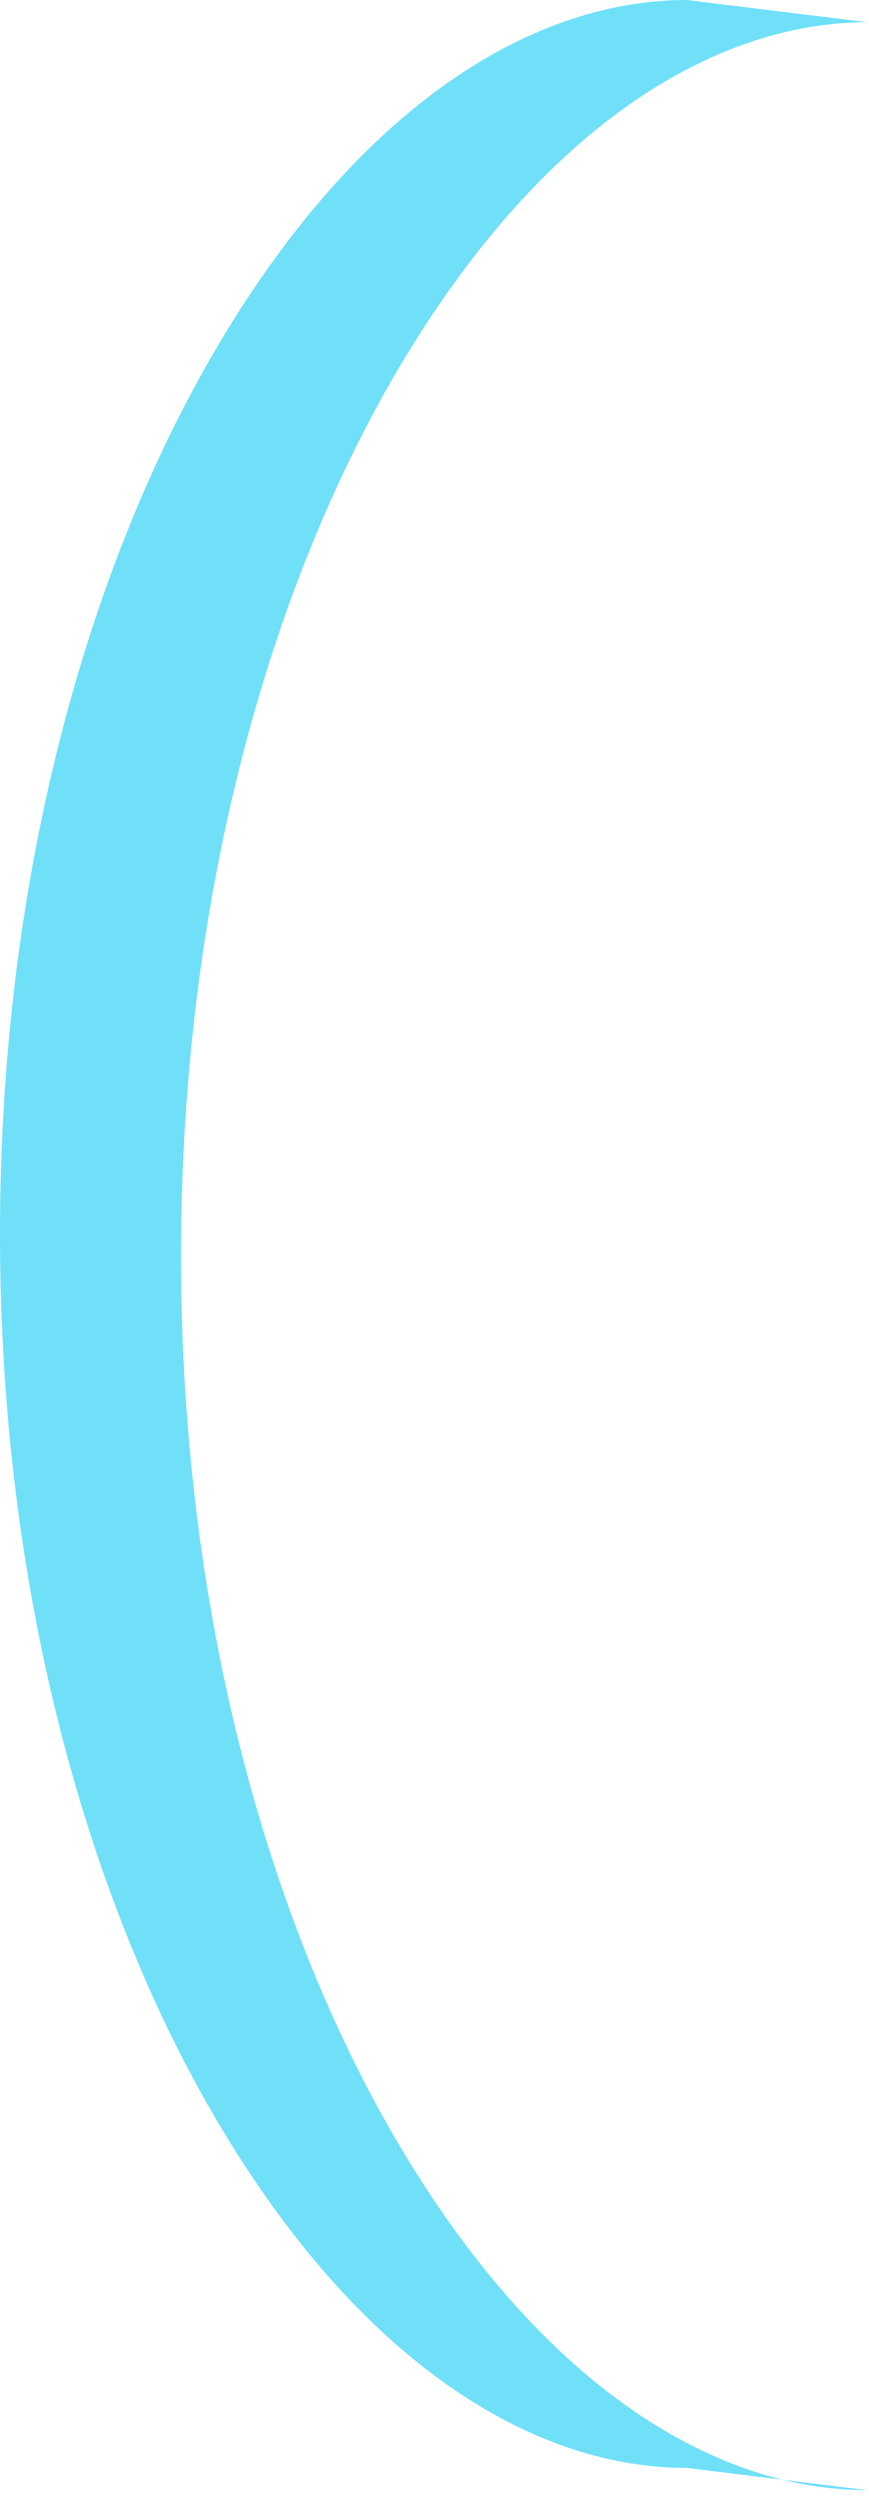 <svg width="81" height="233" viewBox="0 0 81 233" fill="none" xmlns="http://www.w3.org/2000/svg">
<path d="M80.873 2.072C67.105 2.072 51.572 11.101 38.457 32.179C25.525 52.962 16.873 82.926 16.873 117.072C16.873 151.219 25.525 181.182 38.457 201.966C49.117 219.098 61.375 228.27 72.984 231.104L80.873 232.072C78.296 232.072 75.657 231.756 72.984 231.104L64 230C50.231 230 34.699 220.971 21.584 199.894C8.652 179.11 0 149.147 0 115C0 80.853 8.652 50.89 21.584 30.106C34.699 9.029 50.231 0 64 0L80.873 2.072Z" fill="#70E0F9"/>
</svg>
